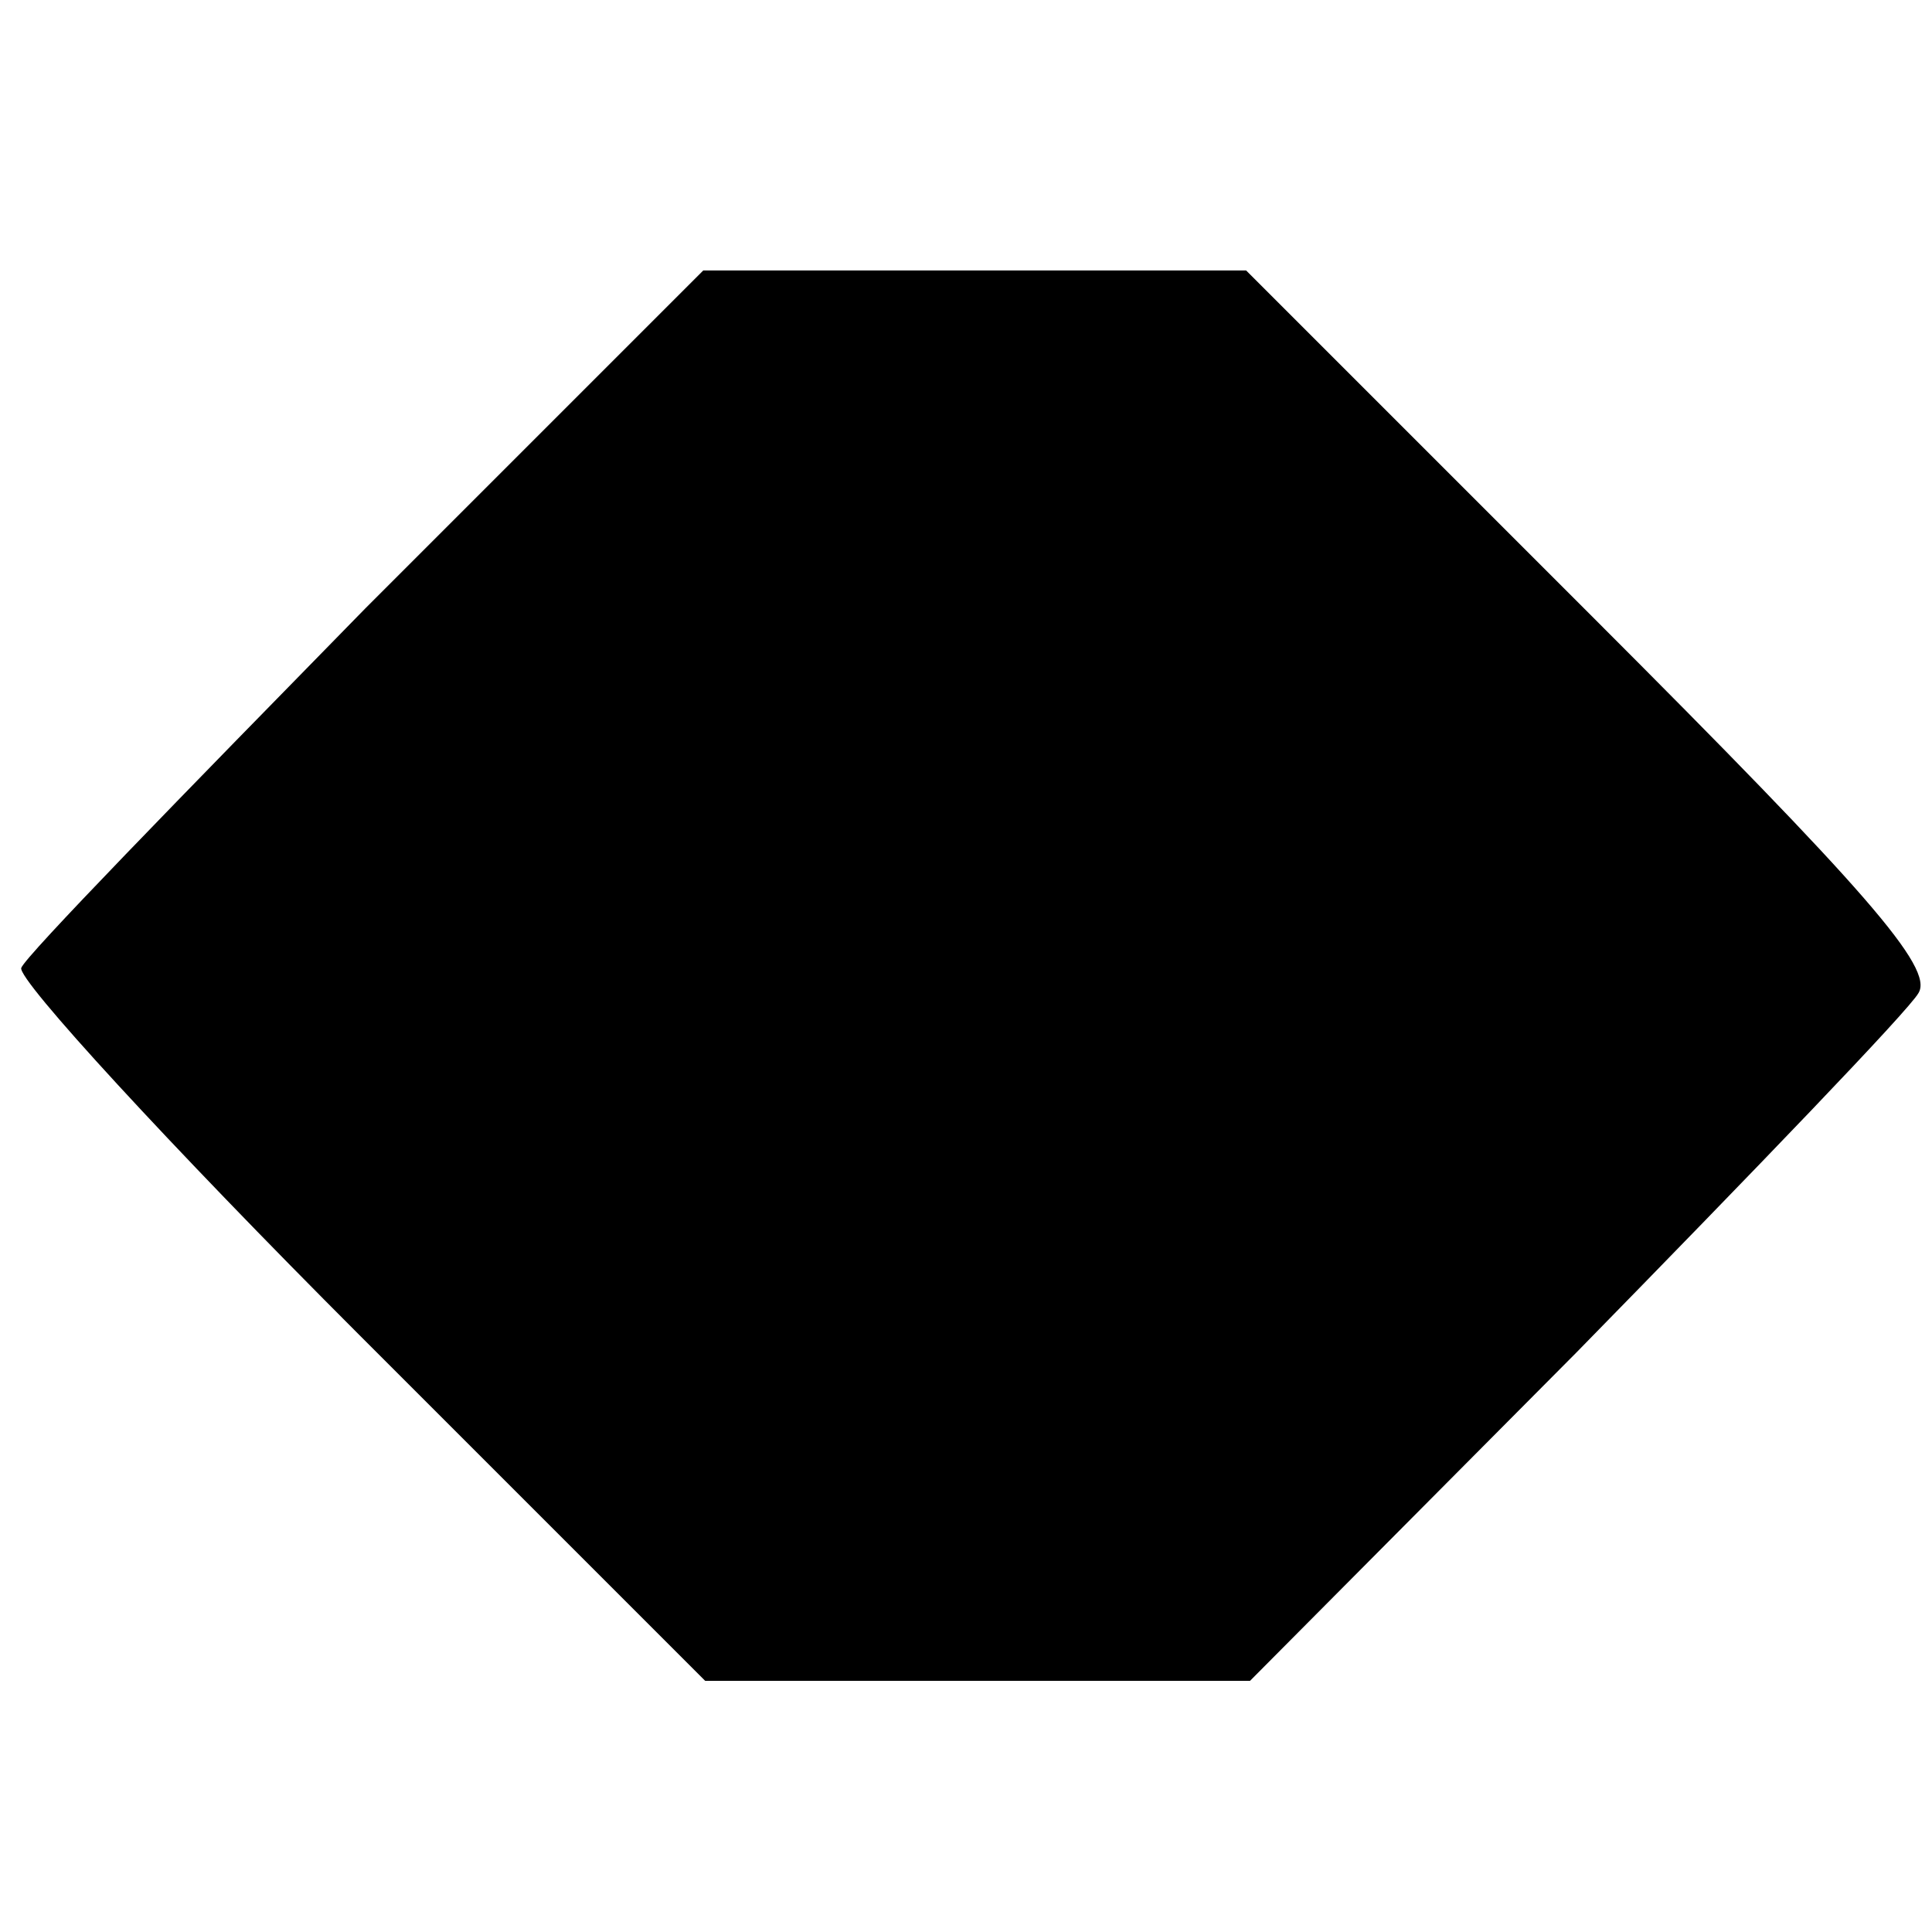 <?xml version="1.0" standalone="no"?>
<!DOCTYPE svg PUBLIC "-//W3C//DTD SVG 20010904//EN"
 "http://www.w3.org/TR/2001/REC-SVG-20010904/DTD/svg10.dtd">
<svg version="1.0" xmlns="http://www.w3.org/2000/svg"
 width="100pt" height="100pt" viewBox="0 0 100 100"
 preserveAspectRatio="xMidYMid meet">
<g transform="translate(0,100) scale(0.1,-0.1)"
fill="#000000" stroke="none">
<path d="M189 685 c-95 -97 -176 -180 -178 -186 -2 -6 77 -92 175 -190 l179
-179 141 0 141 0 169 170 c92 94 172 177 177 186 8 13 -27 53 -169 195 l-179
179 -140 0 -141 0 -175 -175z"/>
</g>
</svg>
